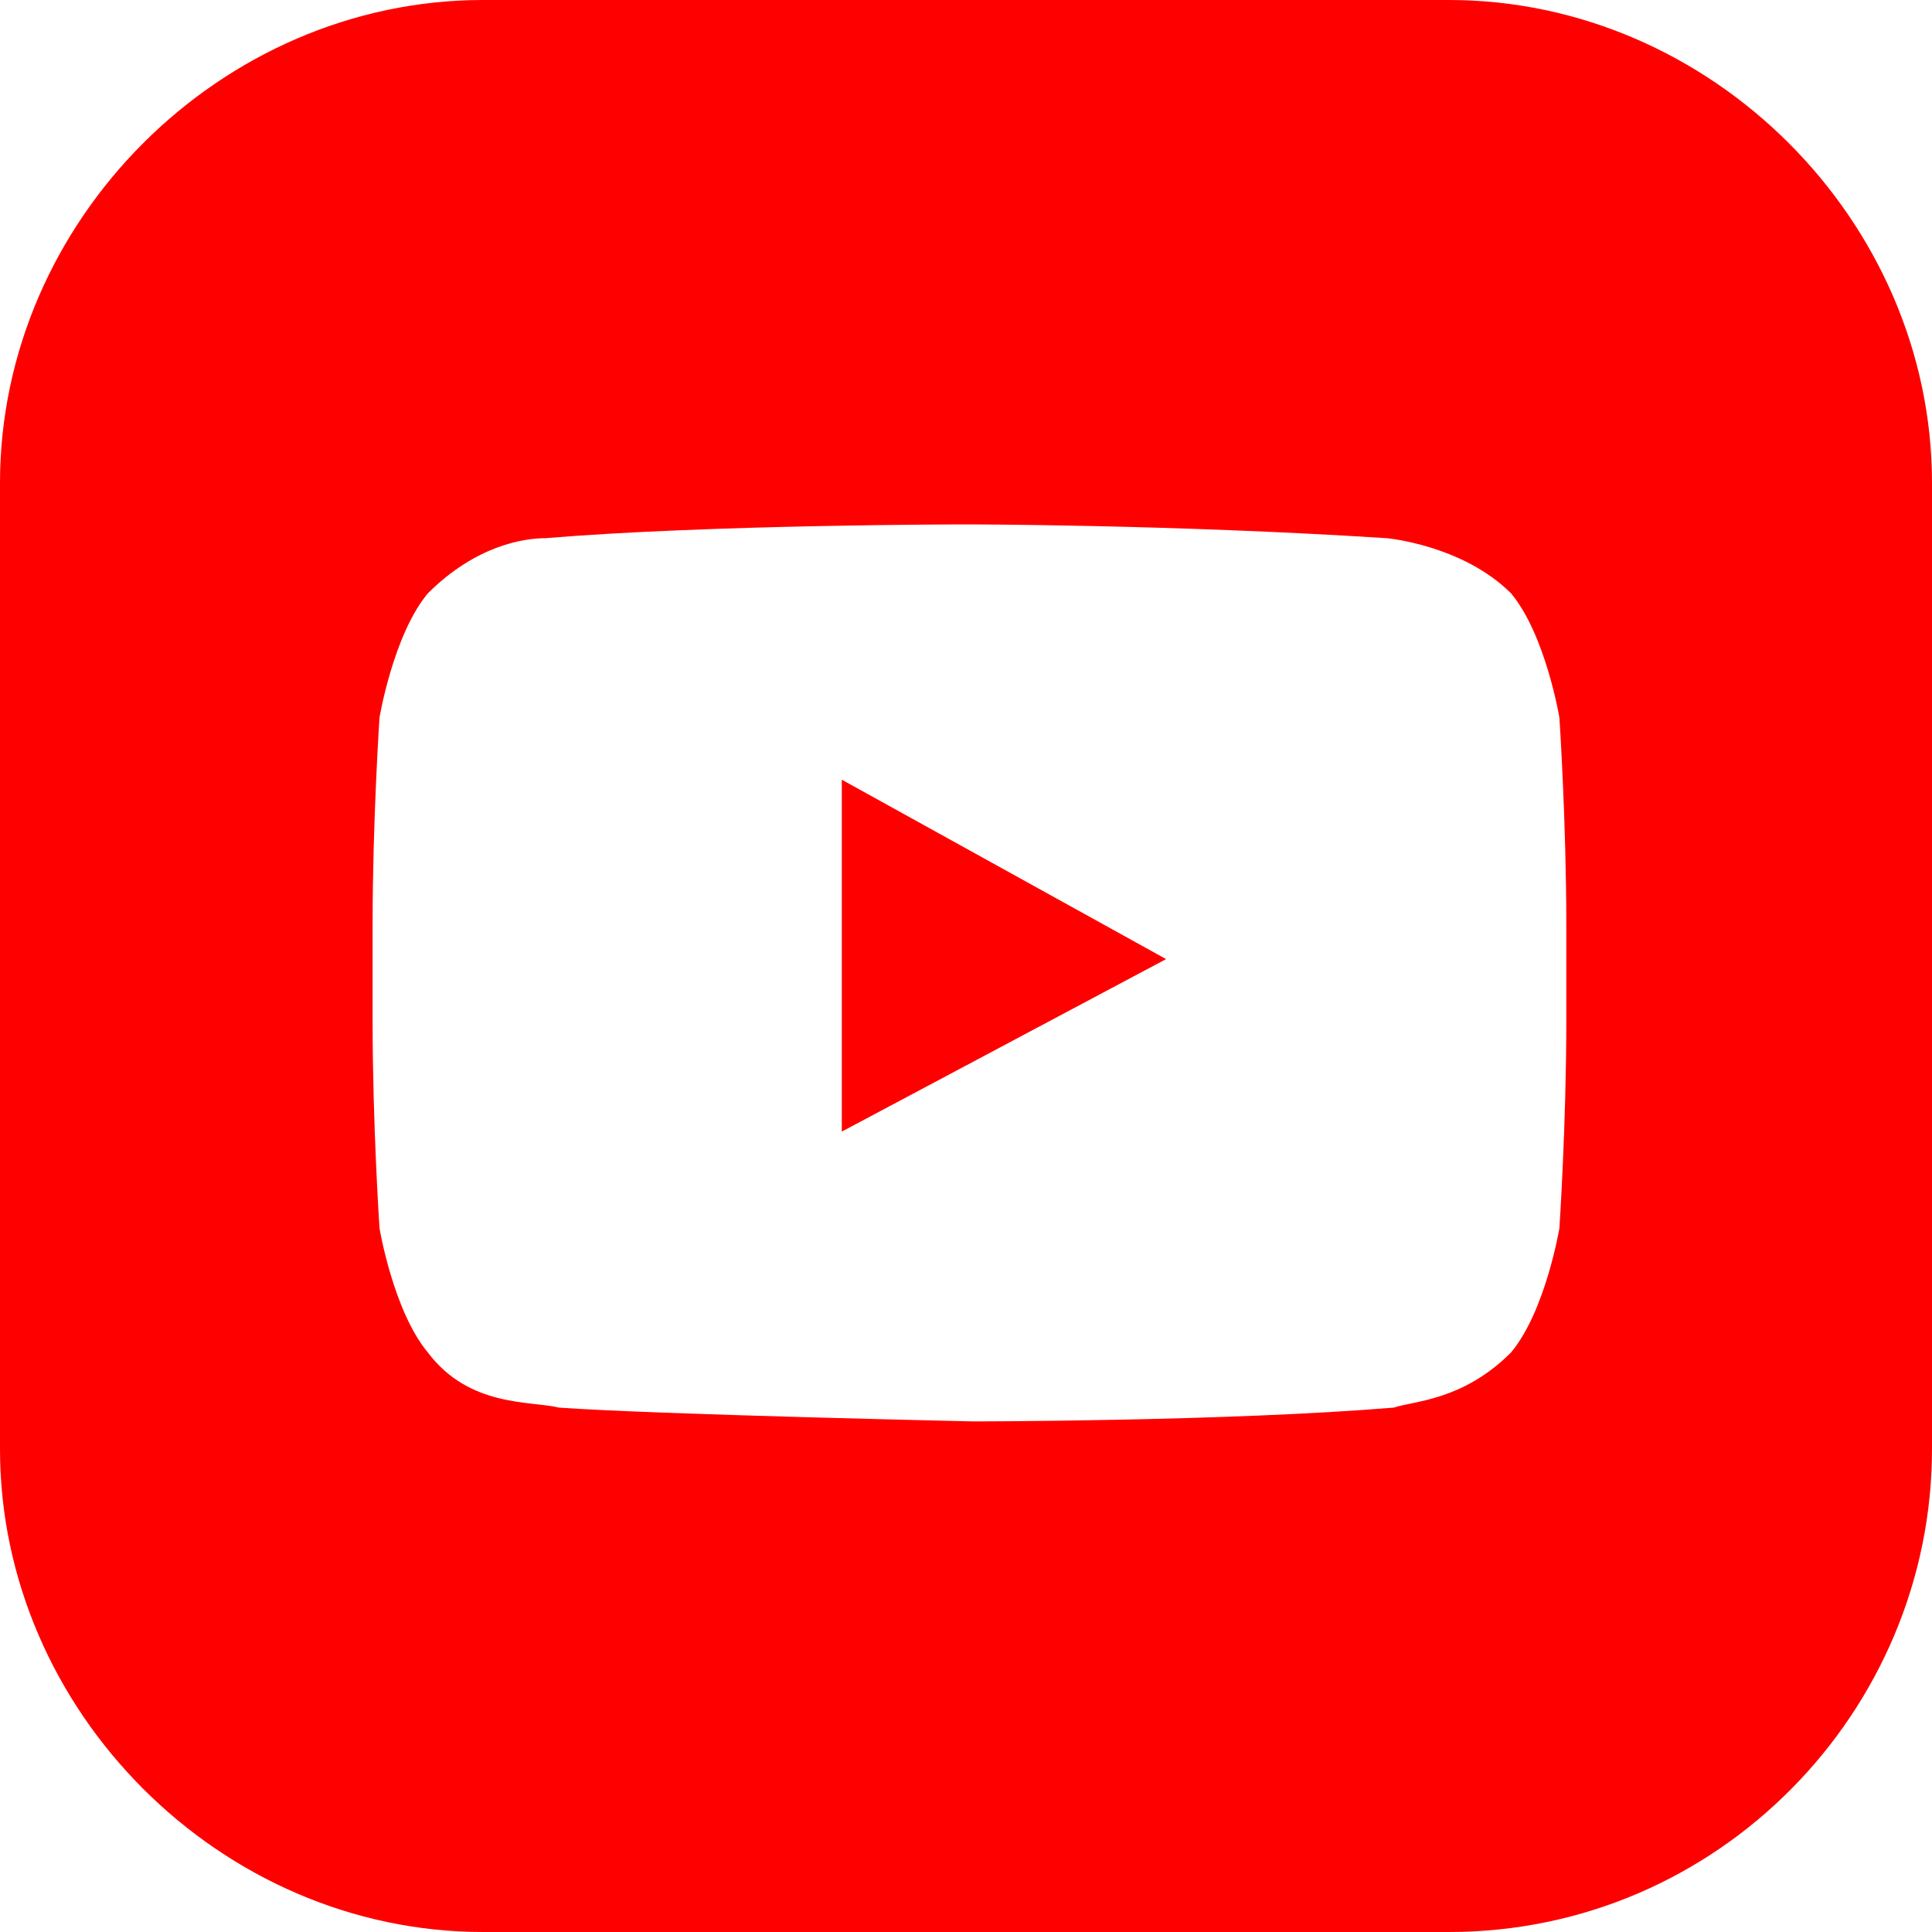 <?xml version="1.0" encoding="utf-8"?>
<!-- Generator: Adobe Illustrator 22.1.0, SVG Export Plug-In . SVG Version: 6.00 Build 0)  -->
<svg version="1.1" id="Calque_1" xmlns="http://www.w3.org/2000/svg" xmlns:xlink="http://www.w3.org/1999/xlink" x="0px" y="0px"
	 viewBox="0 0 28 28" style="enable-background:new 0 0 28 28;" xml:space="preserve">
<style type="text/css">
	.st0{fill:#FF0000;}
</style>
<path class="st0" d="M12.2,16.4l4.7-2.5l-4.7-2.6V16.4L12.2,16.4z M21,0H7C3.2,0,0,3.2,0,7v14c0,3.8,3.2,7,7,7h14c3.9,0,7-3.2,7-7V7
	C28,3.2,24.8,0,21,0z M20.1,7.8c0,0,1.1,0.1,1.8,0.8c0.5,0.6,0.7,1.8,0.7,1.8s0.1,1.5,0.1,3v1.4c0,1.5-0.1,3-0.1,3s-0.2,1.2-0.7,1.8
	c-0.7,0.7-1.4,0.7-1.7,0.8c-2.4,0.2-6.1,0.2-6.1,0.2s-4.6-0.1-6-0.2c-0.4-0.1-1.3,0-1.9-0.8c-0.5-0.6-0.7-1.8-0.7-1.8
	s-0.1-1.5-0.1-3v-1.4c0-1.5,0.1-3,0.1-3s0.2-1.2,0.7-1.8c0.7-0.7,1.4-0.8,1.7-0.8C10.3,7.6,14,7.6,14,7.6S17,7.6,20.1,7.8z"/>
</svg>

